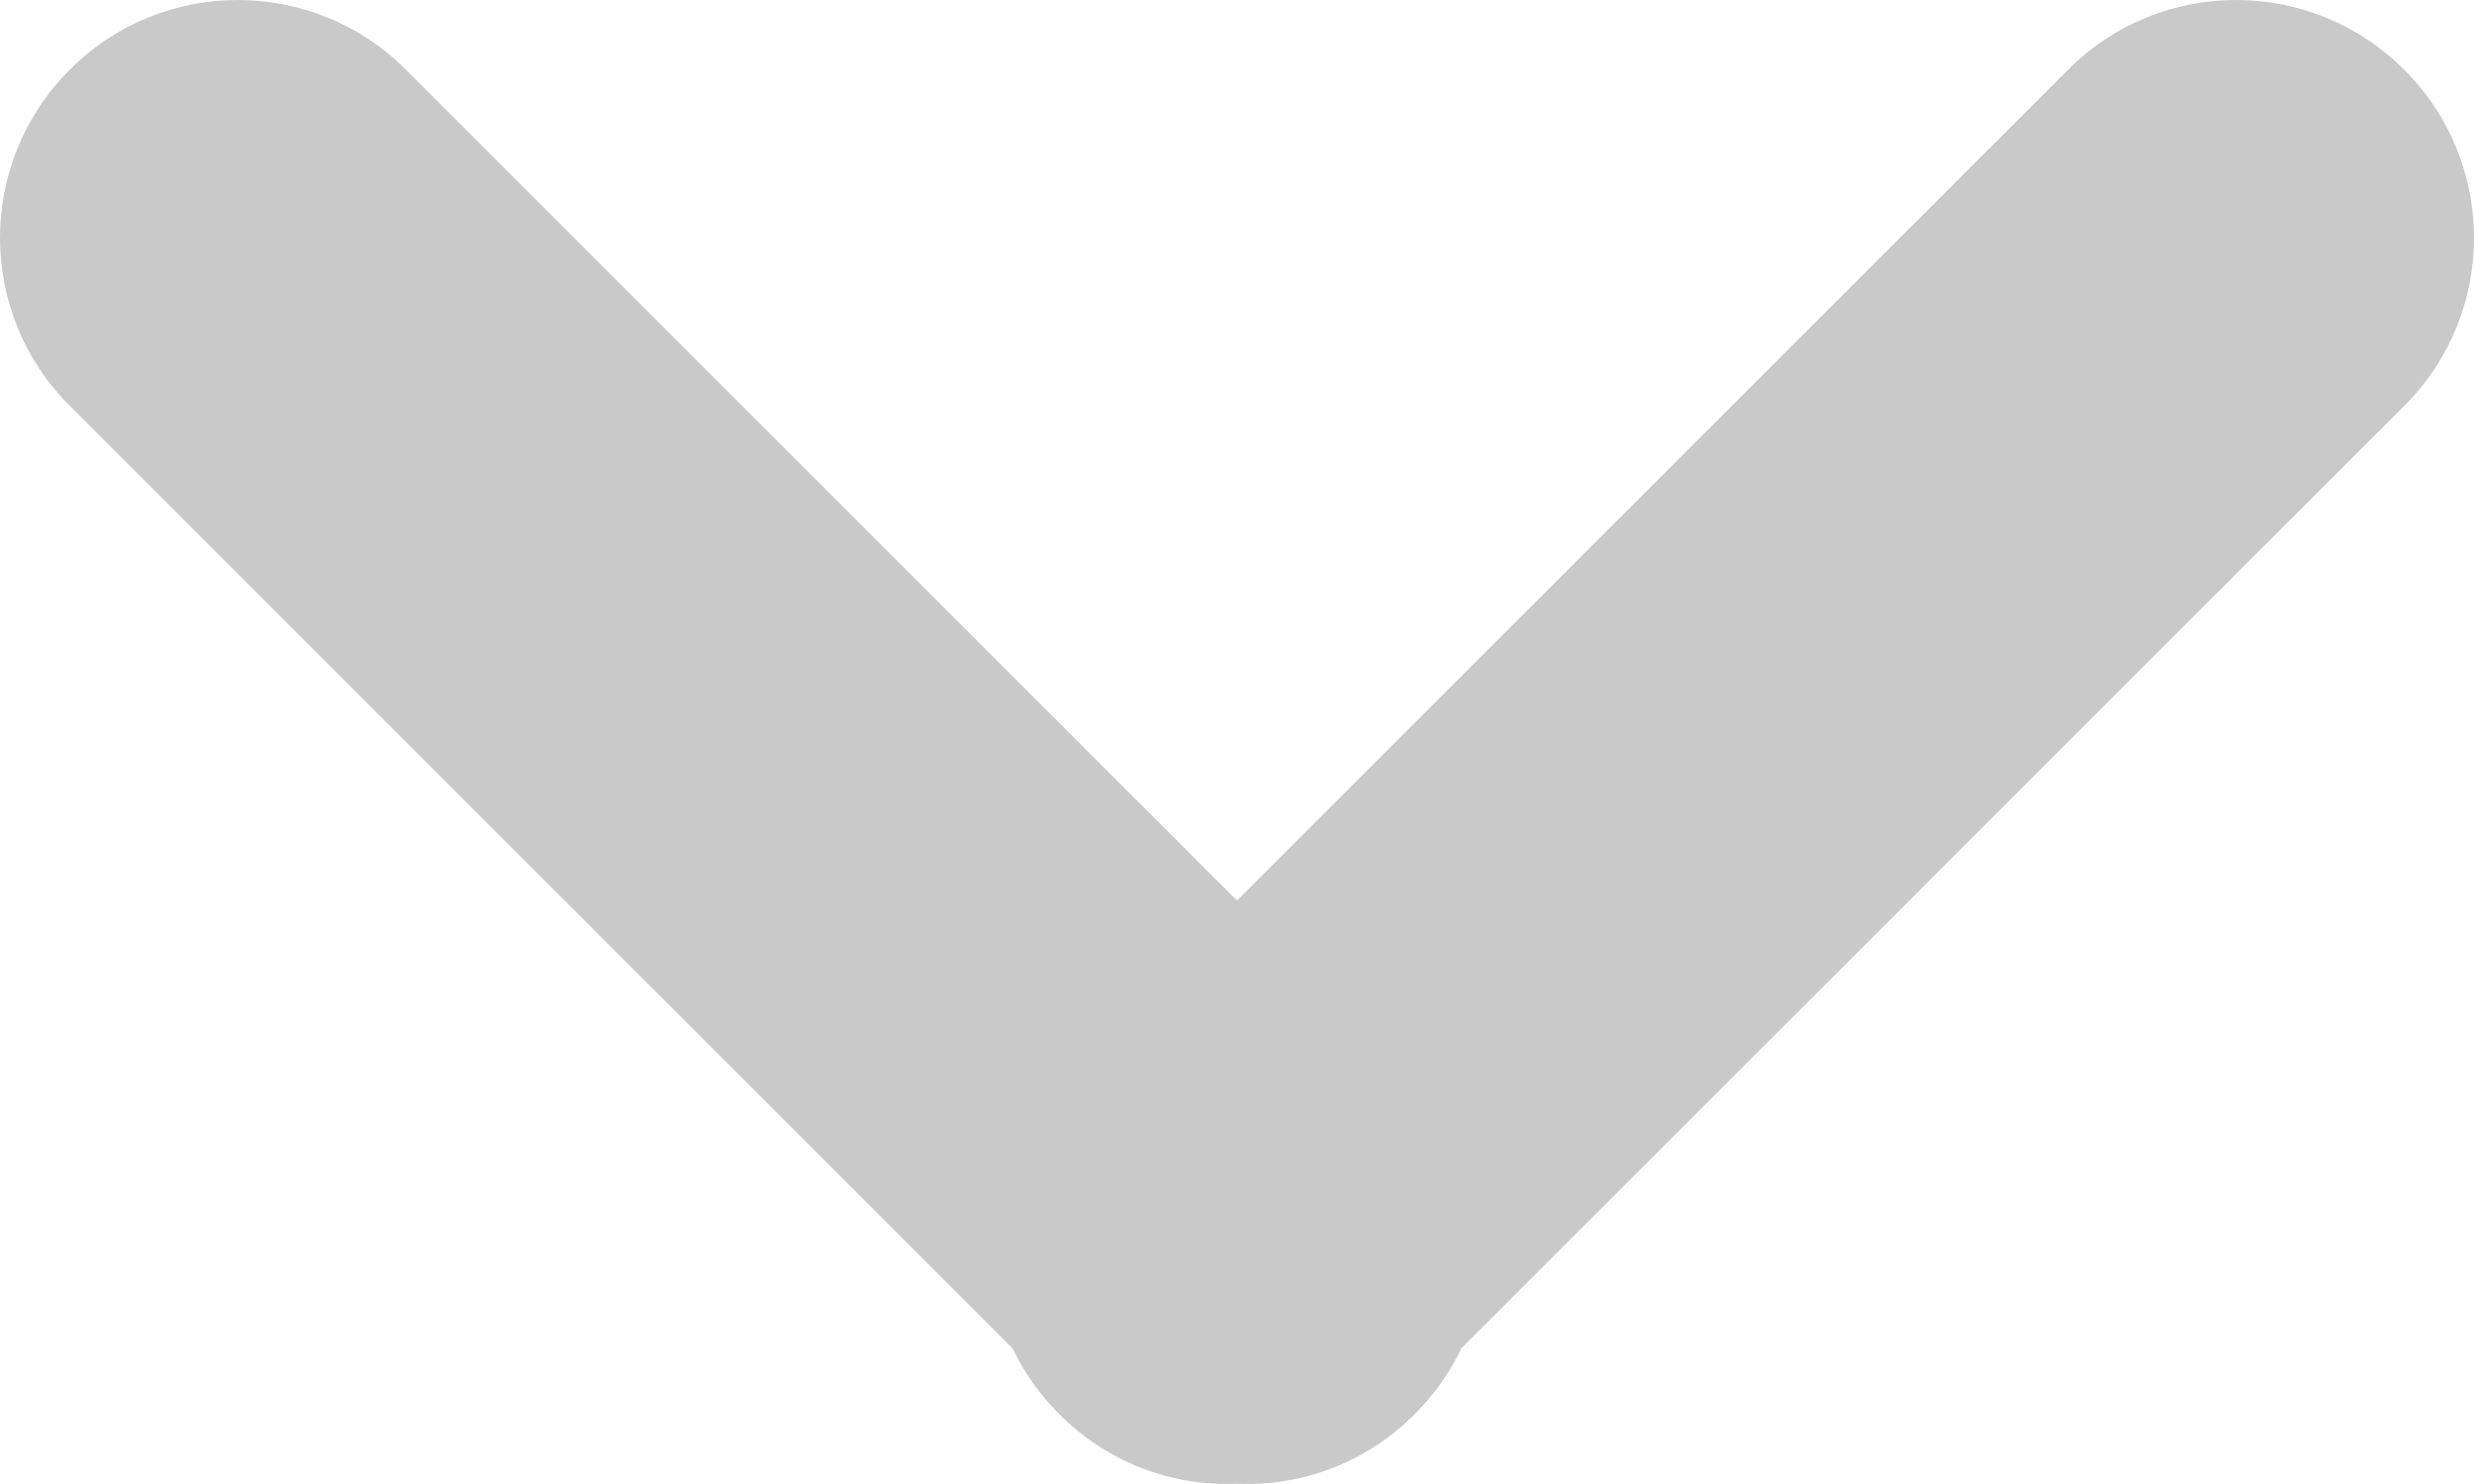 <?xml version="1.0" encoding="UTF-8"?>
<svg width="10px" height="6px" viewBox="0 0 10 6" version="1.1" xmlns="http://www.w3.org/2000/svg" xmlns:xlink="http://www.w3.org/1999/xlink">
    <!-- Generator: Sketch 50.2 (55047) - http://www.bohemiancoding.com/sketch -->
    <title>Combined Shape</title>
    <desc>Created with Sketch.</desc>
    <defs></defs>
    <g id="Page-1" stroke="none" stroke-width="1" fill="none" fill-rule="evenodd">
        <g id="1领存学院" transform="translate(-530, -144)" fill="#C9C9C9">
            <g id="content" transform="translate(370, 120)">
                <g id="左侧导航">
                    <g id="Group" transform="translate(30, 20)">
                        <path d="M135.907,9.451 C135.861,9.548 135.798,9.638 135.718,9.718 C135.521,9.916 135.259,10.01 135,9.999 C134.741,10.01 134.479,9.916 134.282,9.718 C134.202,9.639 134.139,9.548 134.093,9.452 L130.282,5.641 C129.906,5.266 129.906,4.657 130.282,4.282 C130.656,3.906 131.266,3.906 131.641,4.282 L135,7.641 L138.359,4.282 C138.733,3.906 139.343,3.906 139.718,4.282 C140.094,4.657 140.094,5.266 139.718,5.641 L135.907,9.451 Z" id="Combined-Shape"></path>
                    </g>
                </g>
            </g>
        </g>
    </g>
</svg>